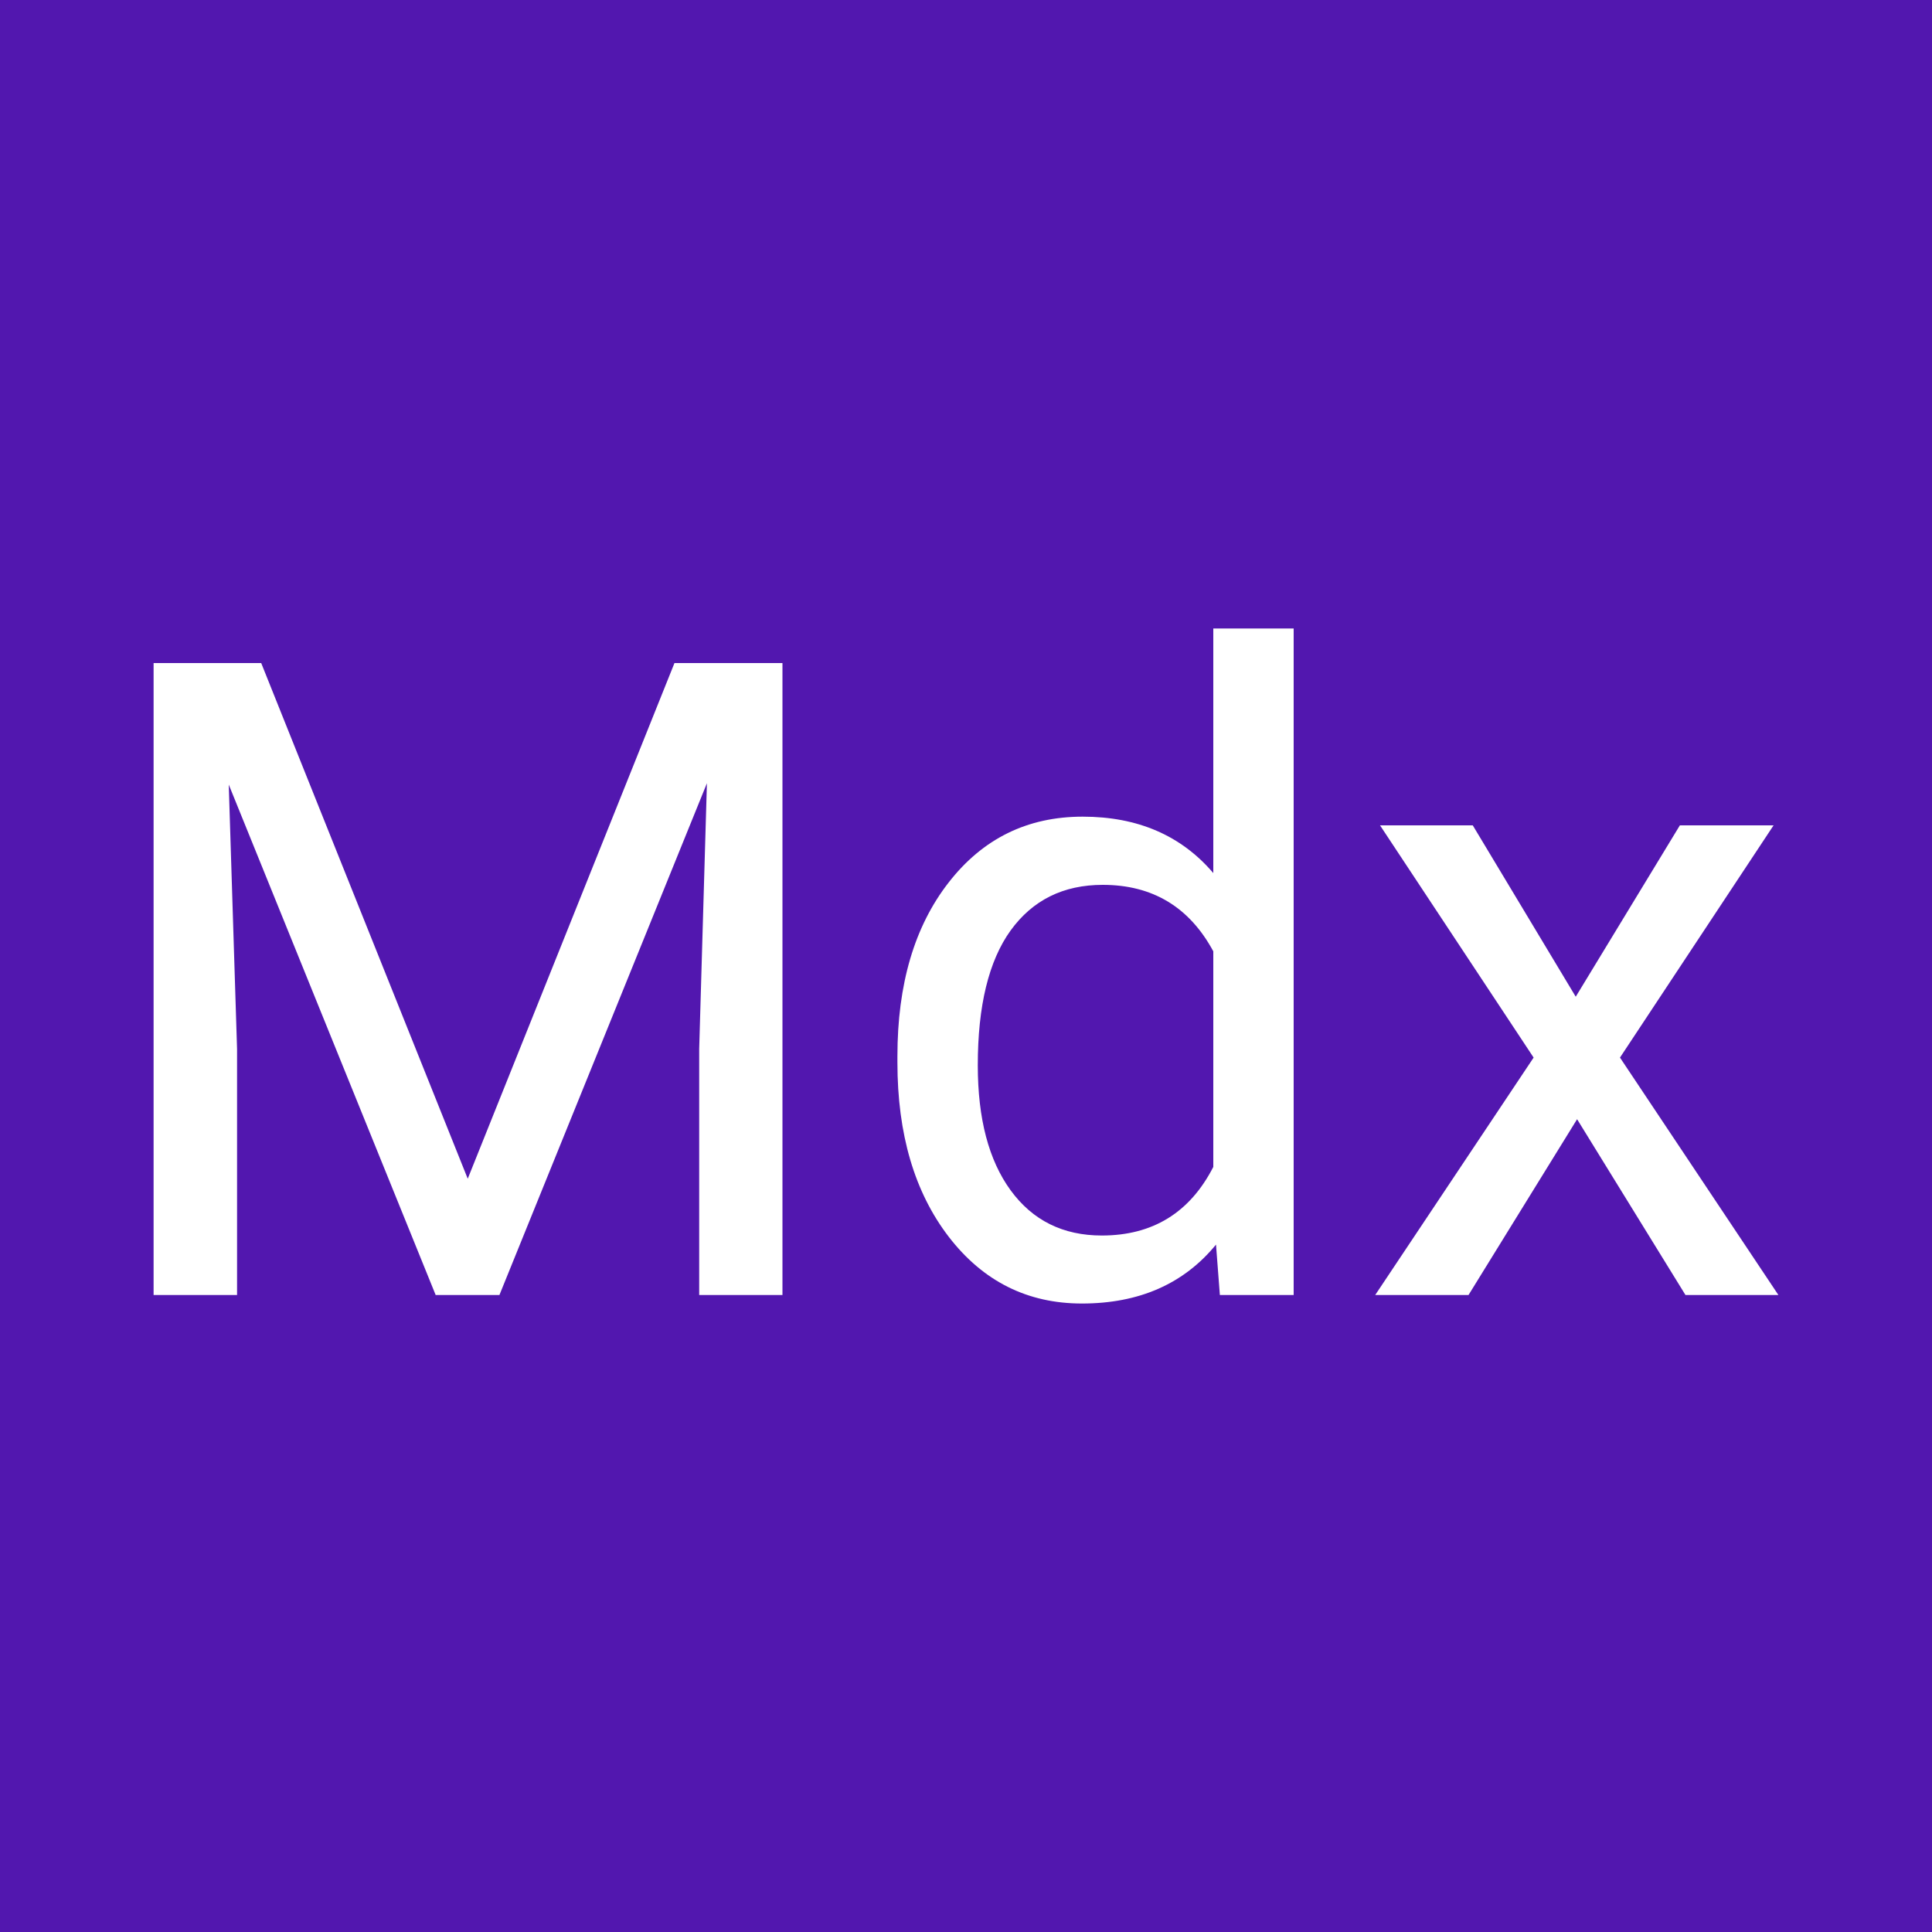 <svg xmlns="http://www.w3.org/2000/svg" width="256" height="256" viewBox="0 0 100 100"><rect width="100" height="100" rx="0" fill="#5217af"/><path fill="#fff" d="M7.95 34.32L13.52 34.32L24.21 61.01L34.91 34.32L40.50 34.32L40.50 67.03L36.19 67.03L36.19 54.29L36.59 40.54L25.85 67.03L22.55 67.03L11.84 40.61L12.27 54.29L12.27 67.03L7.95 67.03L7.95 34.32ZM46.45 54.99L46.45 54.67Q46.45 49.08 49.10 45.68Q51.75 42.27 56.04 42.27L56.04 42.27Q60.31 42.27 62.80 45.19L62.80 45.19L62.80 32.53L66.96 32.53L66.96 67.03L63.14 67.03L62.94 64.42Q60.44 67.47 56.00 67.47L56.00 67.47Q51.77 67.47 49.11 64.02Q46.45 60.56 46.45 54.99L46.45 54.99ZM50.61 55.14L50.61 55.14Q50.61 59.28 52.31 61.61Q54.02 63.95 57.03 63.95L57.03 63.95Q60.98 63.95 62.80 60.40L62.80 60.40L62.80 49.24Q60.94 45.80 57.08 45.80L57.08 45.80Q54.02 45.80 52.31 48.16Q50.61 50.52 50.61 55.14ZM76.23 42.72L81.56 51.59L86.95 42.72L91.80 42.72L83.85 54.74L92.05 67.03L87.24 67.03L81.63 57.93L76.01 67.03L71.18 67.03L79.38 54.74L71.43 42.72L76.23 42.72Z"/></svg>